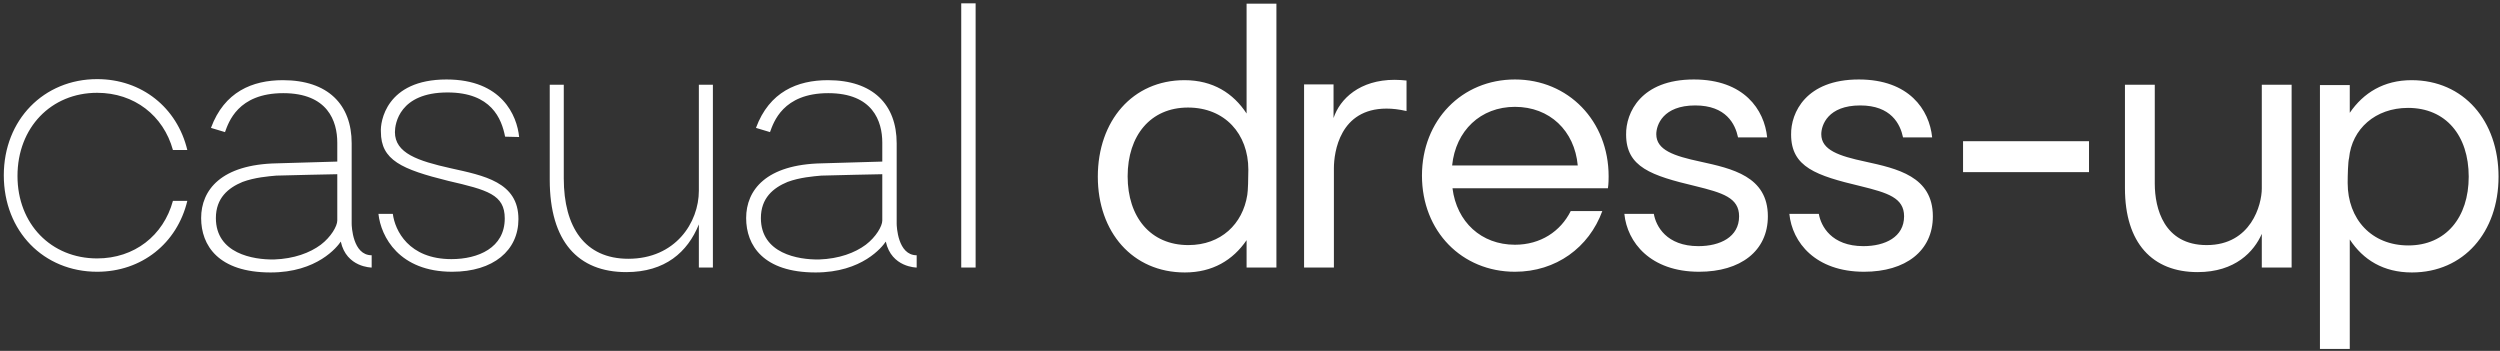 <?xml version="1.0" encoding="UTF-8"?>
<svg xmlns="http://www.w3.org/2000/svg" width="570" height="80" viewBox="0 0 570 80" fill="none">
  <rect x="0" y="0" width="570" height="80" fill="#333333" stroke="none"/>
  <path d="M22.147 58.92C30.627 58.92 37.267 53.72 39.427 45.8H42.707C40.387 55.48 32.307 61.96 22.147 61.96C9.987 61.96 0.867 52.76 0.867 39.96C0.867 27.32 9.987 18.04 22.147 18.04C32.307 18.04 40.387 24.52 42.707 34.2H39.427C37.267 26.36 30.627 21.16 22.147 21.16C11.667 21.16 3.987 29.08 3.987 40.12C3.987 51.08 11.667 58.92 22.147 58.92ZM80.18 51C80.18 51.56 80.42 58.2 84.74 58.2V61C84.74 61 78.98 61 77.7 55.08C76.9 56.28 72.34 62.12 61.7 62.12C49.78 62.12 45.86 55.96 45.86 49.72C45.86 43.32 50.42 37.48 63.14 37.24L76.9 36.84V32.52C76.9 27.64 74.74 21.24 64.58 21.24C54.18 21.24 52.1 27.96 51.3 30.12L48.1 29.16C51.14 20.92 57.54 18.28 64.5 18.28C74.74 18.28 80.18 23.8 80.18 32.68V51ZM62.98 40.04C61.22 40.2 58.1 40.44 55.3 41.48C52.02 42.84 49.22 45.16 49.22 49.72C49.22 57.8 57.7 59.24 62.5 59.16C67.06 59 70.66 57.64 73.14 55.8C75.46 54.04 76.9 51.56 76.9 50.28V39.72C76.9 39.72 64.9 39.96 62.98 40.04ZM115.163 31.16C114.363 27.08 112.043 21.08 102.043 21.08C91.084 21.08 90.043 28.2 90.043 30.12C90.043 34.92 95.243 36.68 102.763 38.36C110.283 40.04 118.203 41.48 118.203 49.96C118.203 57.08 112.523 61.96 103.083 61.96C91.004 61.96 86.844 53.96 86.284 48.76H89.564C90.043 52.52 93.163 59.08 102.923 59.08C109.003 59.08 115.083 56.52 115.083 49.8C115.083 44.36 111.163 43.32 102.203 41.24C91.564 38.6 86.844 36.52 86.844 30.04C86.683 27.88 87.963 18.12 101.803 18.12C114.443 18.12 117.883 26.36 118.363 31.24L115.163 31.16ZM142.78 62.04C131.82 62.04 125.34 55.08 125.34 41V19.32H128.54V40.68C128.54 51.8 133.34 59 143.26 59C153.98 59 159.34 50.76 159.34 43.48V19.32H162.54V61H159.34V51.16C156.78 57.48 151.66 62.04 142.78 62.04ZM204.442 51C204.442 51.56 204.682 58.2 209.002 58.2V61C209.002 61 203.242 61 201.962 55.08C201.162 56.28 196.602 62.12 185.962 62.12C174.042 62.12 170.122 55.96 170.122 49.72C170.122 43.32 174.682 37.48 187.402 37.24L201.162 36.84V32.52C201.162 27.64 199.002 21.24 188.842 21.24C178.442 21.24 176.362 27.96 175.562 30.12L172.362 29.16C175.402 20.92 181.802 18.28 188.762 18.28C199.002 18.28 204.442 23.8 204.442 32.68V51ZM187.242 40.04C185.482 40.2 182.362 40.44 179.562 41.48C176.282 42.84 173.482 45.16 173.482 49.72C173.482 57.8 181.962 59.24 186.762 59.16C191.322 59 194.922 57.64 197.402 55.8C199.722 54.04 201.162 51.56 201.162 50.28V39.72C201.162 39.72 189.162 39.96 187.242 40.04ZM222.441 0.76V61H219.161V0.76H222.441ZM270.062 18.28C276.542 18.28 281.182 21.24 284.222 25.88V0.84H291.022V61H284.222V54.76C281.102 59.32 276.462 62.12 270.142 62.12C258.222 62.12 250.302 52.92 250.302 40.28C250.302 27.56 258.222 18.28 270.062 18.28ZM270.862 24.52C262.302 24.52 257.102 30.92 257.102 40.2C257.102 49.48 262.302 55.88 270.942 55.88C278.382 55.88 283.342 51.08 284.382 44.44C284.542 43.64 284.622 40.44 284.622 38.68C284.622 30.52 279.262 24.52 270.862 24.52ZM317.969 18.2C319.089 18.2 319.809 18.28 320.689 18.36V25.32C318.929 24.92 317.489 24.76 316.129 24.76C305.489 24.76 304.129 34.68 304.129 38.36V61H297.329V19.24H304.049V26.92C305.489 22.52 310.049 18.2 317.969 18.2ZM366.767 40.2C366.767 40.68 366.767 41.88 366.607 42.92H331.167C332.127 50.6 337.727 55.8 345.407 55.8C351.247 55.8 355.807 52.76 358.127 48.12H365.327C362.287 56.44 354.767 61.96 345.407 61.96C333.327 61.96 324.207 52.76 324.207 40.04C324.207 27.4 333.327 18.12 345.407 18.12C357.567 18.12 366.767 27.56 366.767 40.2ZM359.727 37.72C359.007 29.8 353.327 24.36 345.407 24.36C337.567 24.36 331.887 29.8 331.087 37.72H359.727ZM396.273 31.32C395.633 28.28 393.553 24.04 386.513 24.04C379.153 24.04 377.633 28.52 377.633 30.6C377.633 34.2 381.633 35.56 387.633 36.84C394.913 38.44 403.073 40.2 403.073 49.32C403.073 57.24 396.833 61.96 387.393 61.96C376.273 61.96 370.993 55.24 370.353 48.76H377.073C377.553 51.56 379.953 56.12 387.233 56.12C392.193 56.12 396.513 54.04 396.513 49.32C396.513 45.08 392.753 43.96 386.593 42.44C376.513 40.04 370.753 38.12 370.753 30.68C370.673 25.72 374.113 18.12 386.193 18.12C397.633 18.12 402.273 25 402.913 31.32H396.273ZM433.892 31.32C433.252 28.28 431.172 24.04 424.132 24.04C416.772 24.04 415.252 28.52 415.252 30.6C415.252 34.2 419.252 35.56 425.252 36.84C432.532 38.44 440.692 40.2 440.692 49.32C440.692 57.24 434.452 61.96 425.012 61.96C413.892 61.96 408.612 55.24 407.972 48.76H414.692C415.172 51.56 417.572 56.12 424.852 56.12C429.812 56.12 434.132 54.04 434.132 49.32C434.132 45.08 430.372 43.96 424.212 42.44C414.132 40.04 408.372 38.12 408.372 30.68C408.292 25.72 411.732 18.12 423.812 18.12C435.252 18.12 439.892 25 440.532 31.32H433.892ZM447.575 32.2H476.295V39.24H447.575V32.2ZM501.049 62.04C490.729 62.04 484.489 55.4 484.489 42.92V19.32H491.289V41.88C491.289 47.48 493.369 55.88 503.129 55.88C513.289 55.88 515.689 46.6 515.689 43V19.32H522.489V61H515.689V53.32C513.929 57.32 509.689 62.04 501.049 62.04ZM549.907 62.12C543.427 62.12 538.787 59.24 535.747 54.6V79.56H528.947V19.4H535.747V25.72C538.867 21.16 543.507 18.28 549.827 18.28C561.747 18.28 569.667 27.56 569.667 40.28C569.667 52.92 561.747 62.12 549.907 62.12ZM549.027 24.6C541.587 24.6 536.227 29.4 535.587 36.04C535.347 36.84 535.267 40.04 535.267 41.72C535.267 49.96 540.707 55.96 549.107 55.96C557.667 55.96 562.867 49.56 562.867 40.28C562.867 30.92 557.667 24.6 549.027 24.6Z" fill="white"></path>
</svg>
